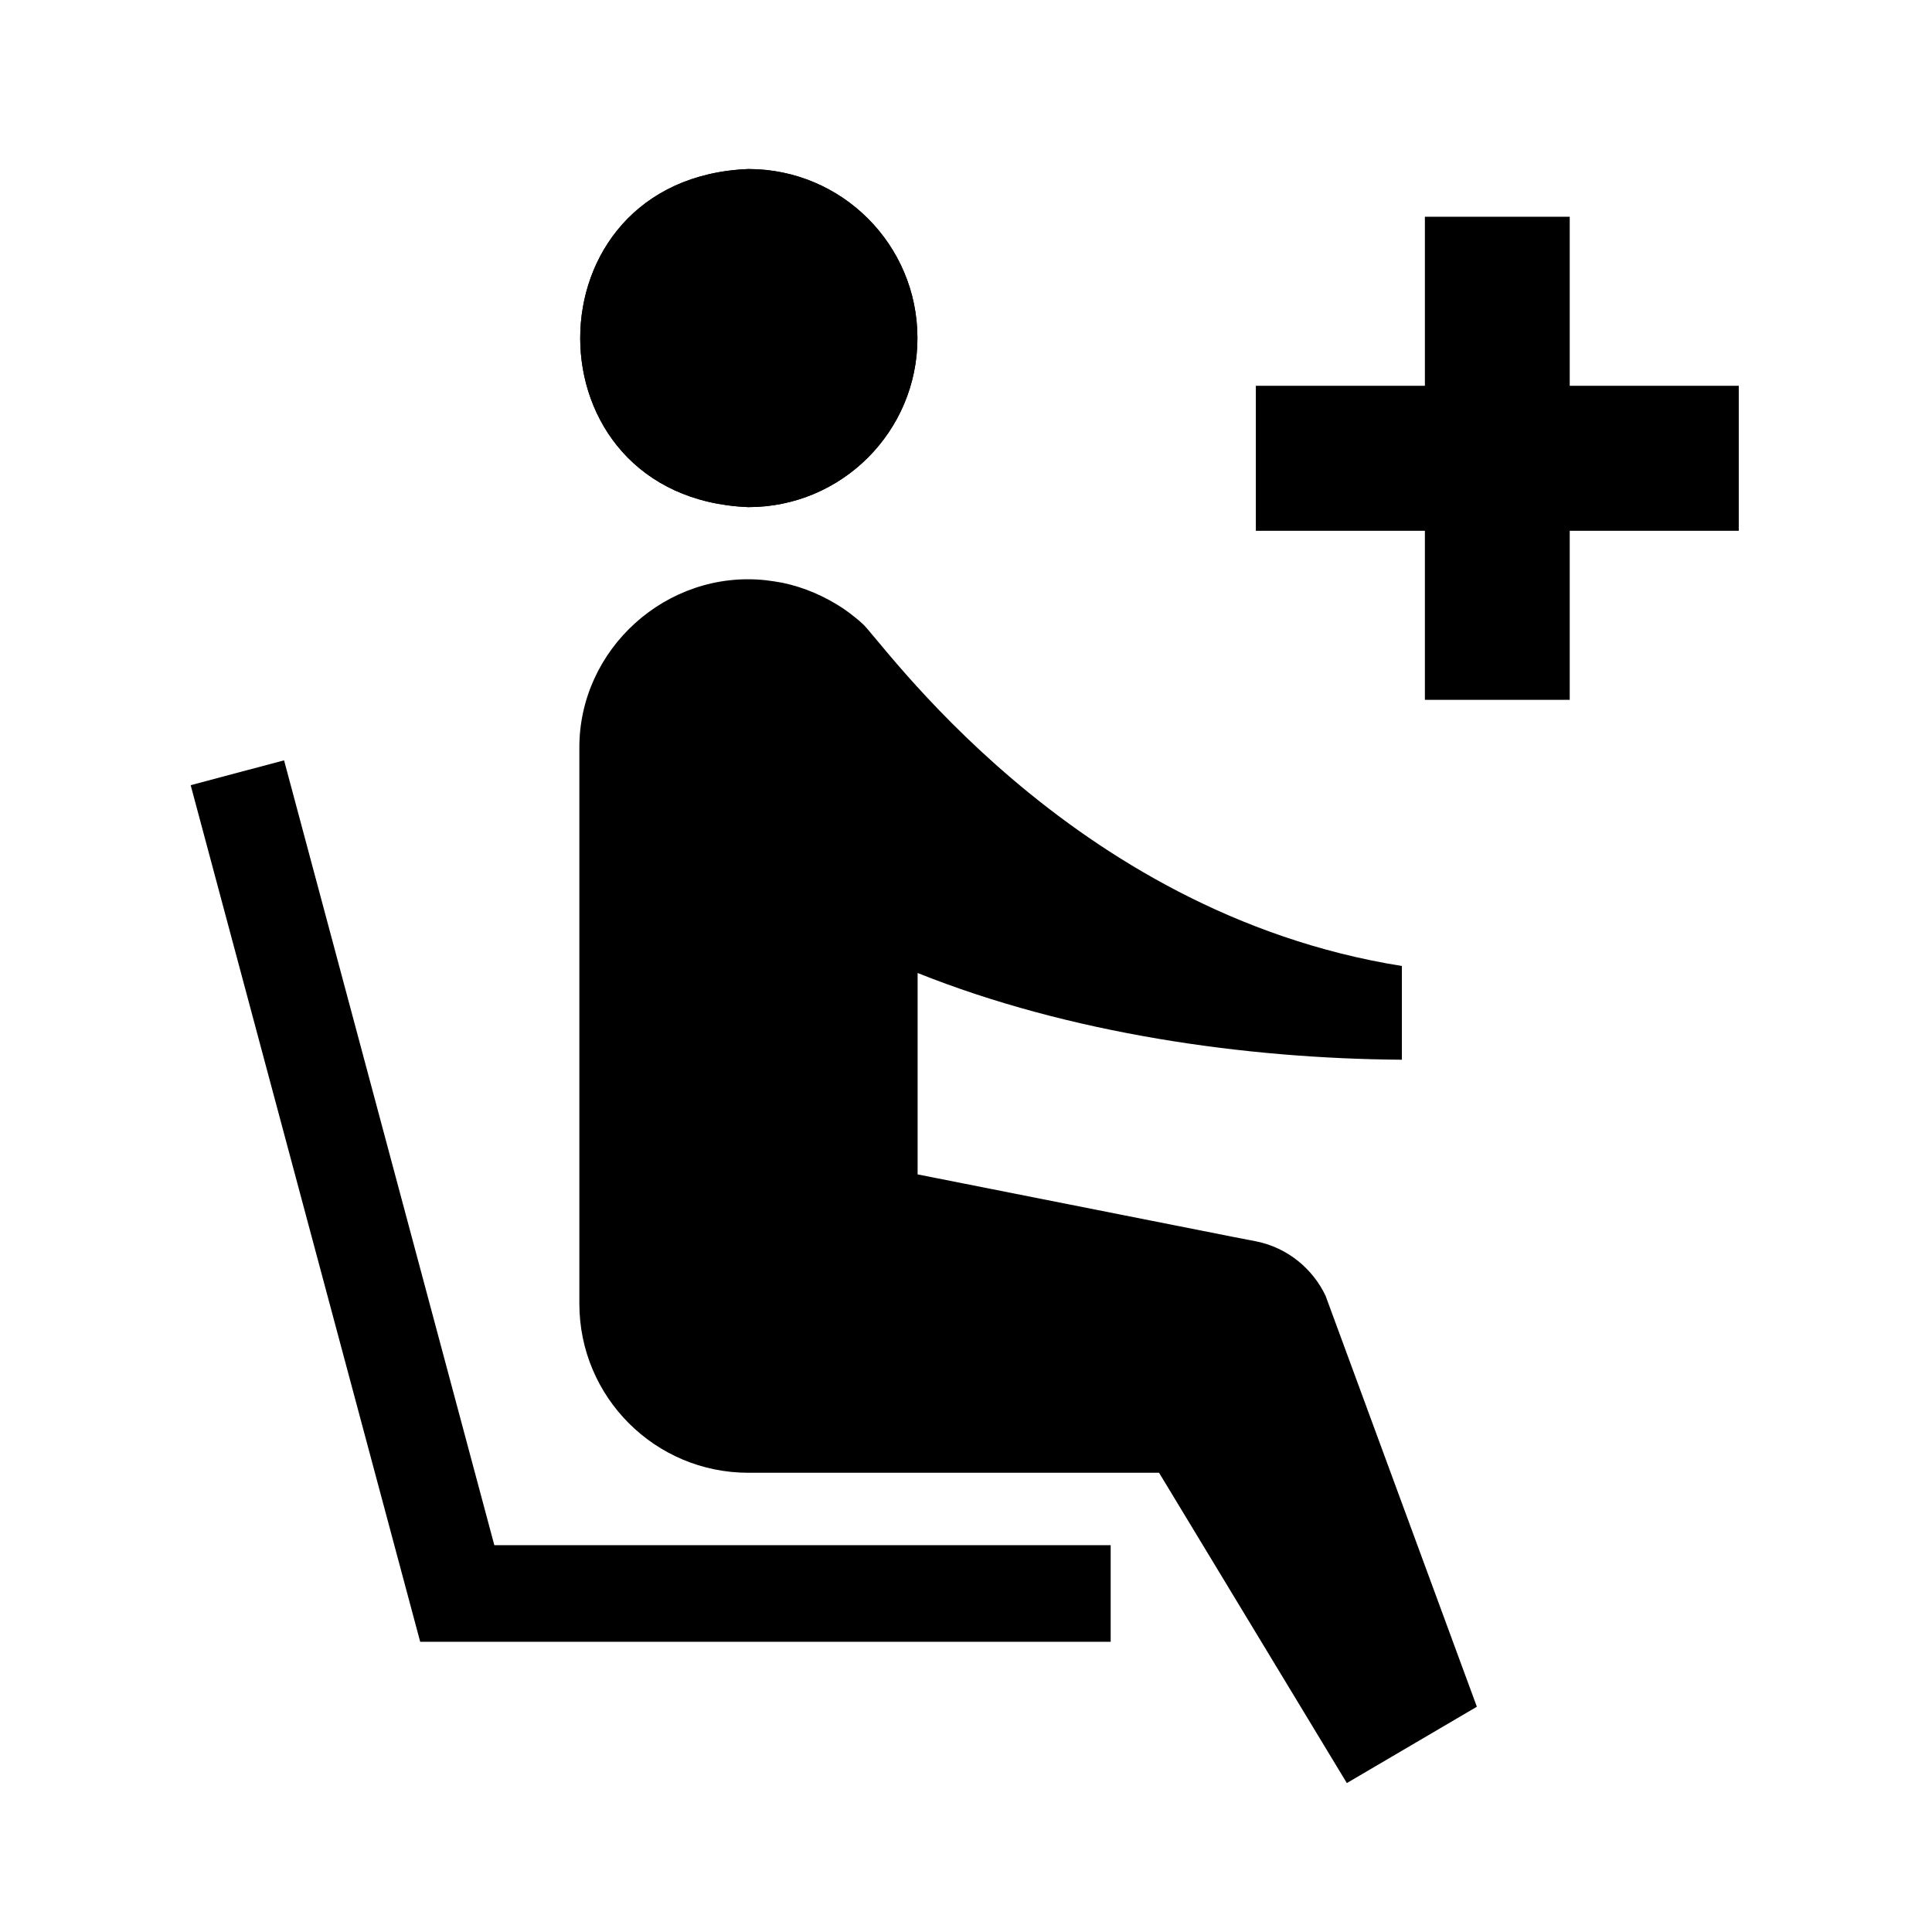 <?xml version="1.0" encoding="UTF-8"?>
<svg id="_レイヤー_2" data-name="レイヤー 2" xmlns="http://www.w3.org/2000/svg" viewBox="0 0 113.38 113.39">
  <defs>
    <style>
      .cls-1 {
        fill: none;
      }

      .cls-1, .cls-2 {
        stroke-width: 0px;
      }
    </style>
  </defs>
  <g id="waku">
    <g>
      <g>
        <path class="cls-2" d="m53.84,19.84c0,5.48-4.44,9.92-9.92,9.92-13.16-.52-13.16-19.32,0-19.84,5.48,0,9.92,4.44,9.92,9.92Z"/>
        <path class="cls-2" d="m53.84,19.84c0,5.48-4.44,9.92-9.92,9.92-13.16-.52-13.16-19.32,0-19.84,5.48,0,9.92,4.44,9.92,9.92Z"/>
        <polygon class="cls-2" points="65.18 96.35 24.66 96.35 11.19 46.08 16.67 44.62 29.01 90.68 65.18 90.68 65.18 96.35"/>
        <path class="cls-2" d="m86.67,100.16l-7.63,4.48-11.02-18.21h-24.1c-5.48,0-9.92-4.44-9.92-9.92v-32.58c-.04-5.84,5.13-10.5,10.93-9.88.34.04.67.09.99.15,1.29.27,2.47.79,3.55,1.5.26.18.52.37.76.57.13.1.25.21.37.32.96.74,12.05,16.97,31.67,20.1v5.5c-9.17-.06-19.52-1.53-28.42-5.09v11.82l18.58,3.68,1.29.25c1.84.37,3.32,1.61,4.07,3.19l8.88,24.12Z"/>
        <polygon class="cls-2" points="102.04 22.64 92.12 22.64 92.12 12.72 83.62 12.72 83.62 22.64 73.7 22.64 73.7 31.15 83.62 31.15 83.62 41.07 92.12 41.07 92.12 31.15 102.04 31.15 102.04 22.64"/>
      </g>
      <rect class="cls-1" width="113.38" height="113.39"/>
      <rect class="cls-1" width="113.38" height="113.39"/>
    </g>
  </g>
</svg>